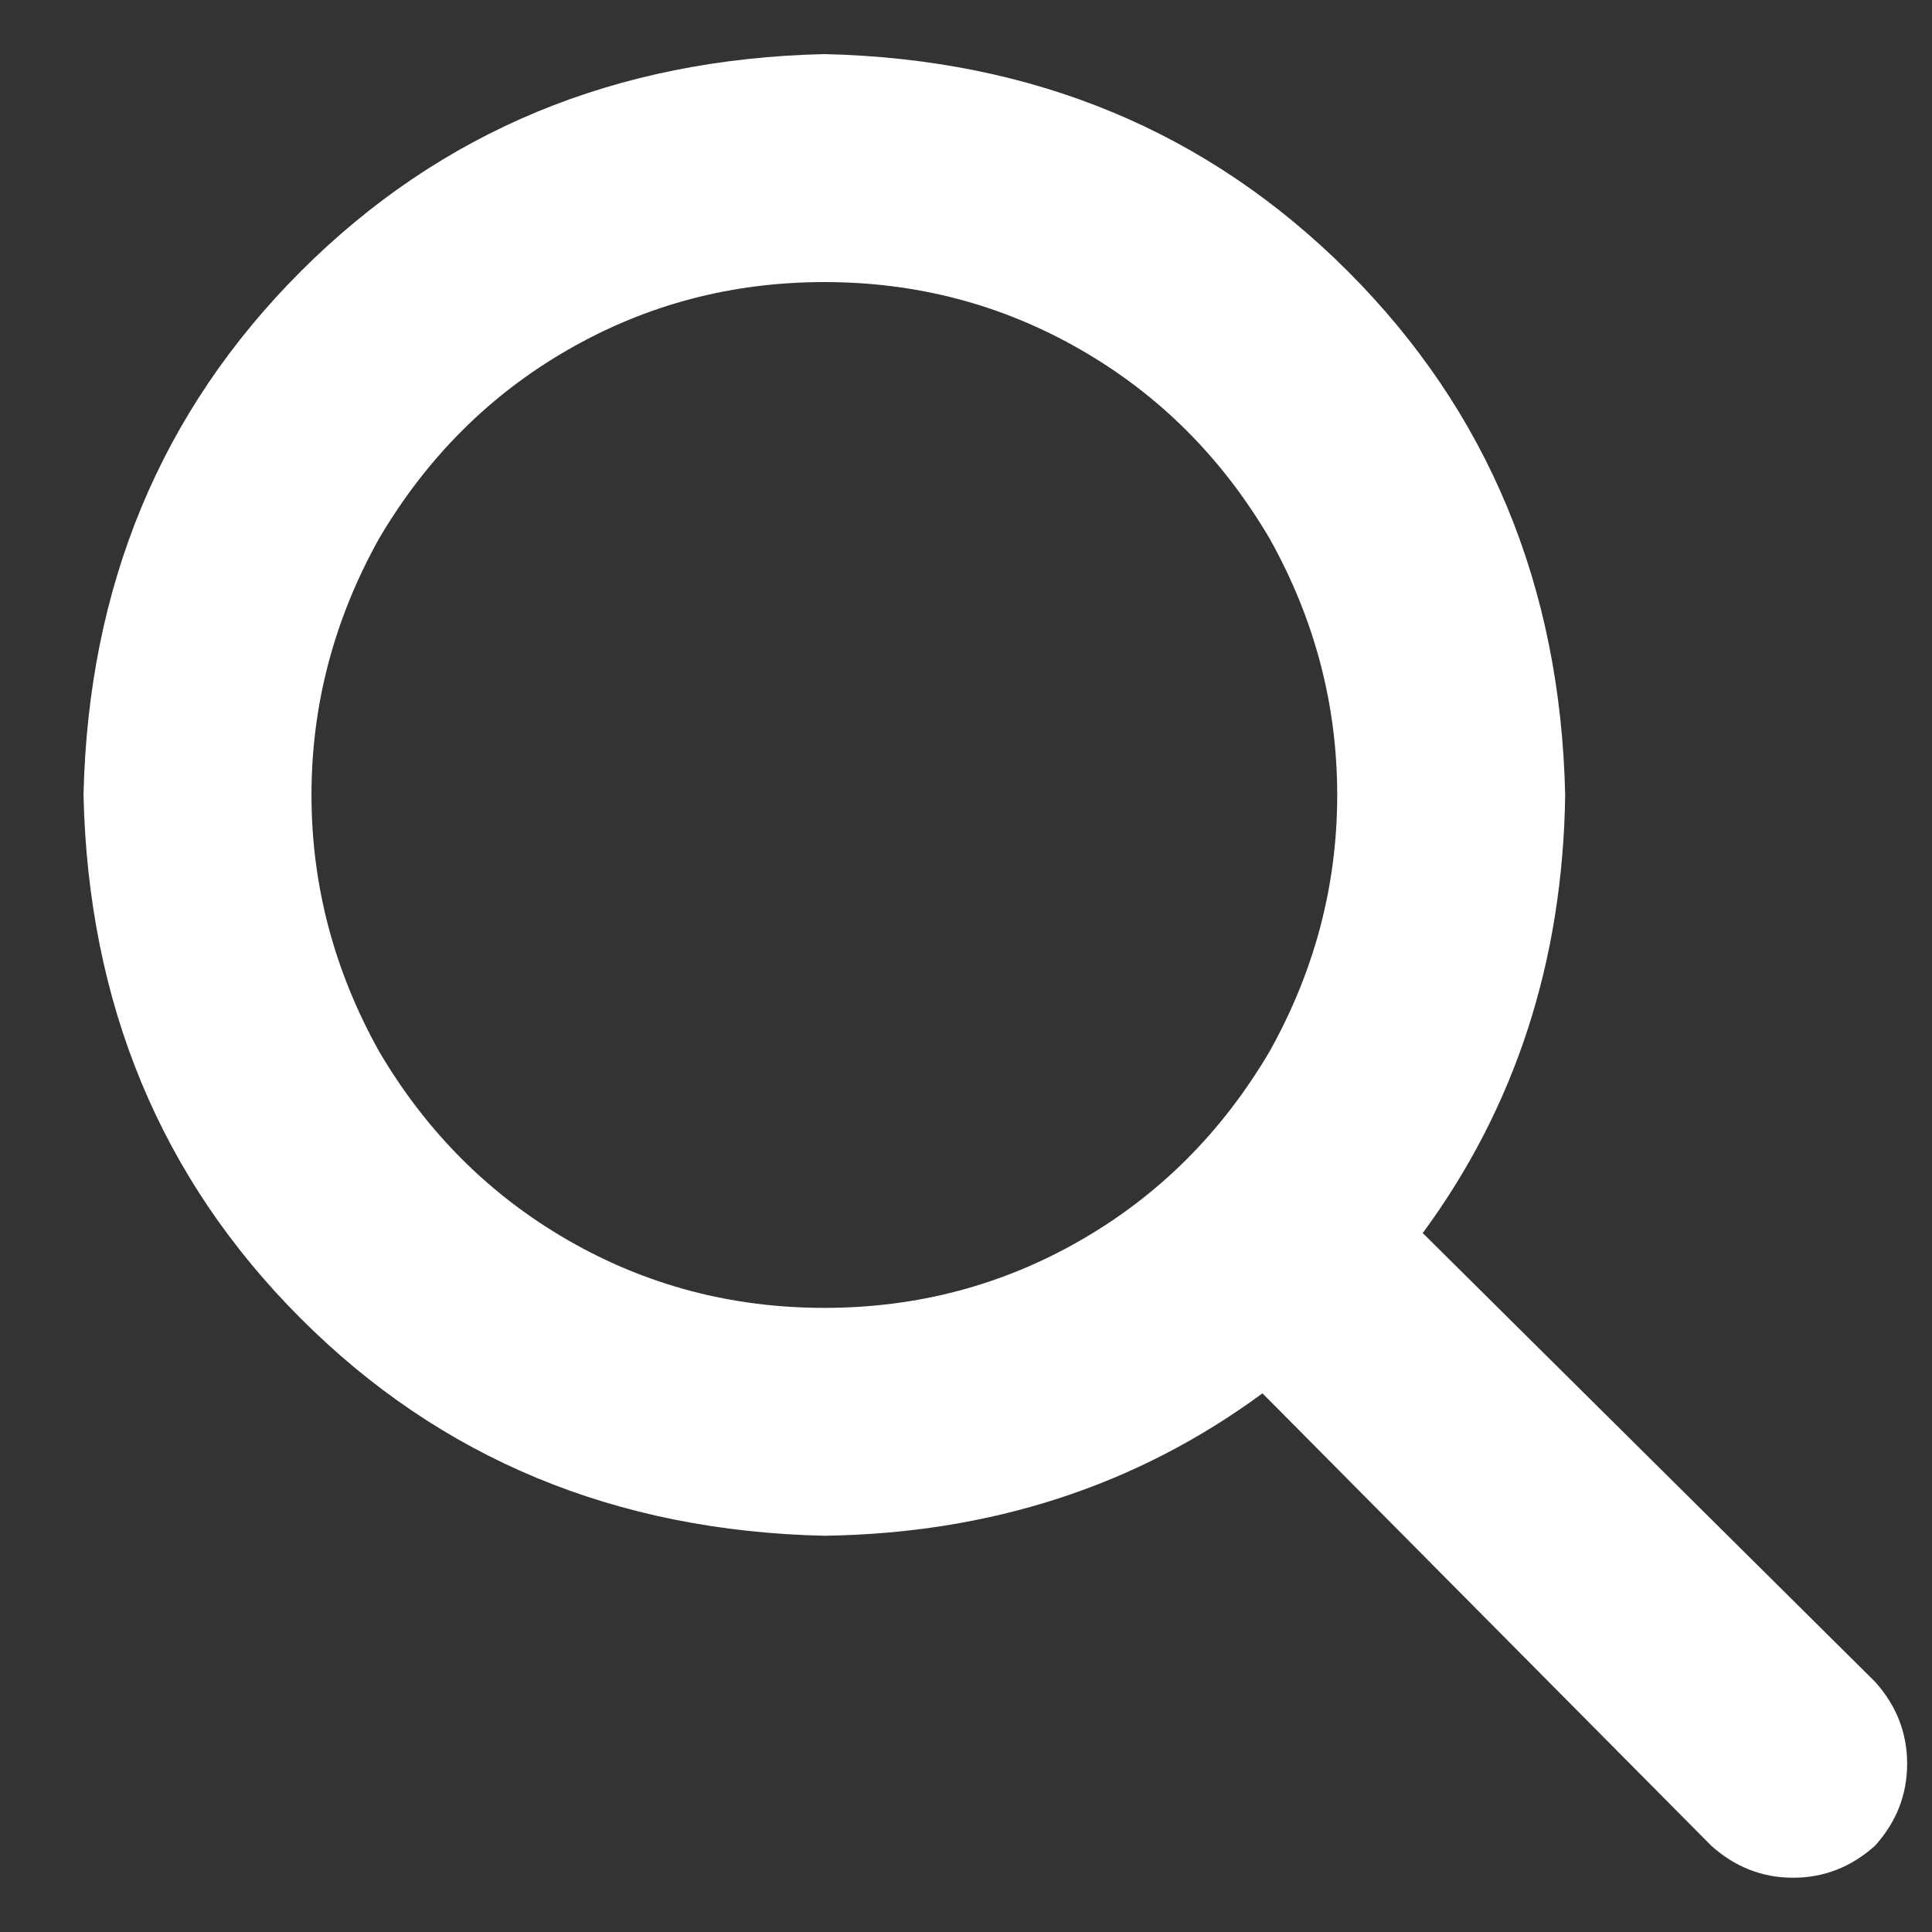 <svg width="22" height="22" viewBox="0 0 22 22" fill="none" xmlns="http://www.w3.org/2000/svg">
<rect x="0" y="0" width="22" height="22" fill="#333333" stroke="none"/>
<g clip-path="url(#clip0_9_17267)">
<path d="M17.823 9.052C17.796 10.945 17.255 12.608 16.201 14.041L21.352 19.151C21.595 19.422 21.717 19.733 21.717 20.084C21.717 20.436 21.595 20.746 21.352 21.017C21.081 21.26 20.77 21.382 20.419 21.382C20.067 21.382 19.756 21.26 19.486 21.017L14.376 15.866C12.943 16.921 11.28 17.461 9.387 17.488C7.008 17.434 5.02 16.61 3.425 15.014C1.83 13.419 1.005 11.432 0.951 9.052C1.005 6.673 1.83 4.686 3.425 3.09C5.02 1.495 7.008 0.67 9.387 0.616C11.767 0.67 13.754 1.495 15.349 3.09C16.944 4.686 17.769 6.673 17.823 9.052ZM9.387 14.893C10.442 14.893 11.415 14.636 12.307 14.122C13.2 13.608 13.916 12.892 14.457 11.973C14.971 11.053 15.227 10.08 15.227 9.052C15.227 8.025 14.971 7.051 14.457 6.132C13.916 5.213 13.2 4.496 12.307 3.983C11.415 3.469 10.442 3.212 9.387 3.212C8.333 3.212 7.359 3.469 6.467 3.983C5.575 4.496 4.858 5.213 4.317 6.132C3.804 7.051 3.547 8.025 3.547 9.052C3.547 10.08 3.804 11.053 4.317 11.973C4.858 12.892 5.575 13.608 6.467 14.122C7.359 14.636 8.333 14.893 9.387 14.893Z" fill="white"/>
</g>
<defs>
<clipPath id="clip0_9_17267">
<rect width="21.333" height="21.333" fill="white" transform="matrix(1 0 0 -1 0.666 21.666)"/>
</clipPath>
</defs>
</svg>
